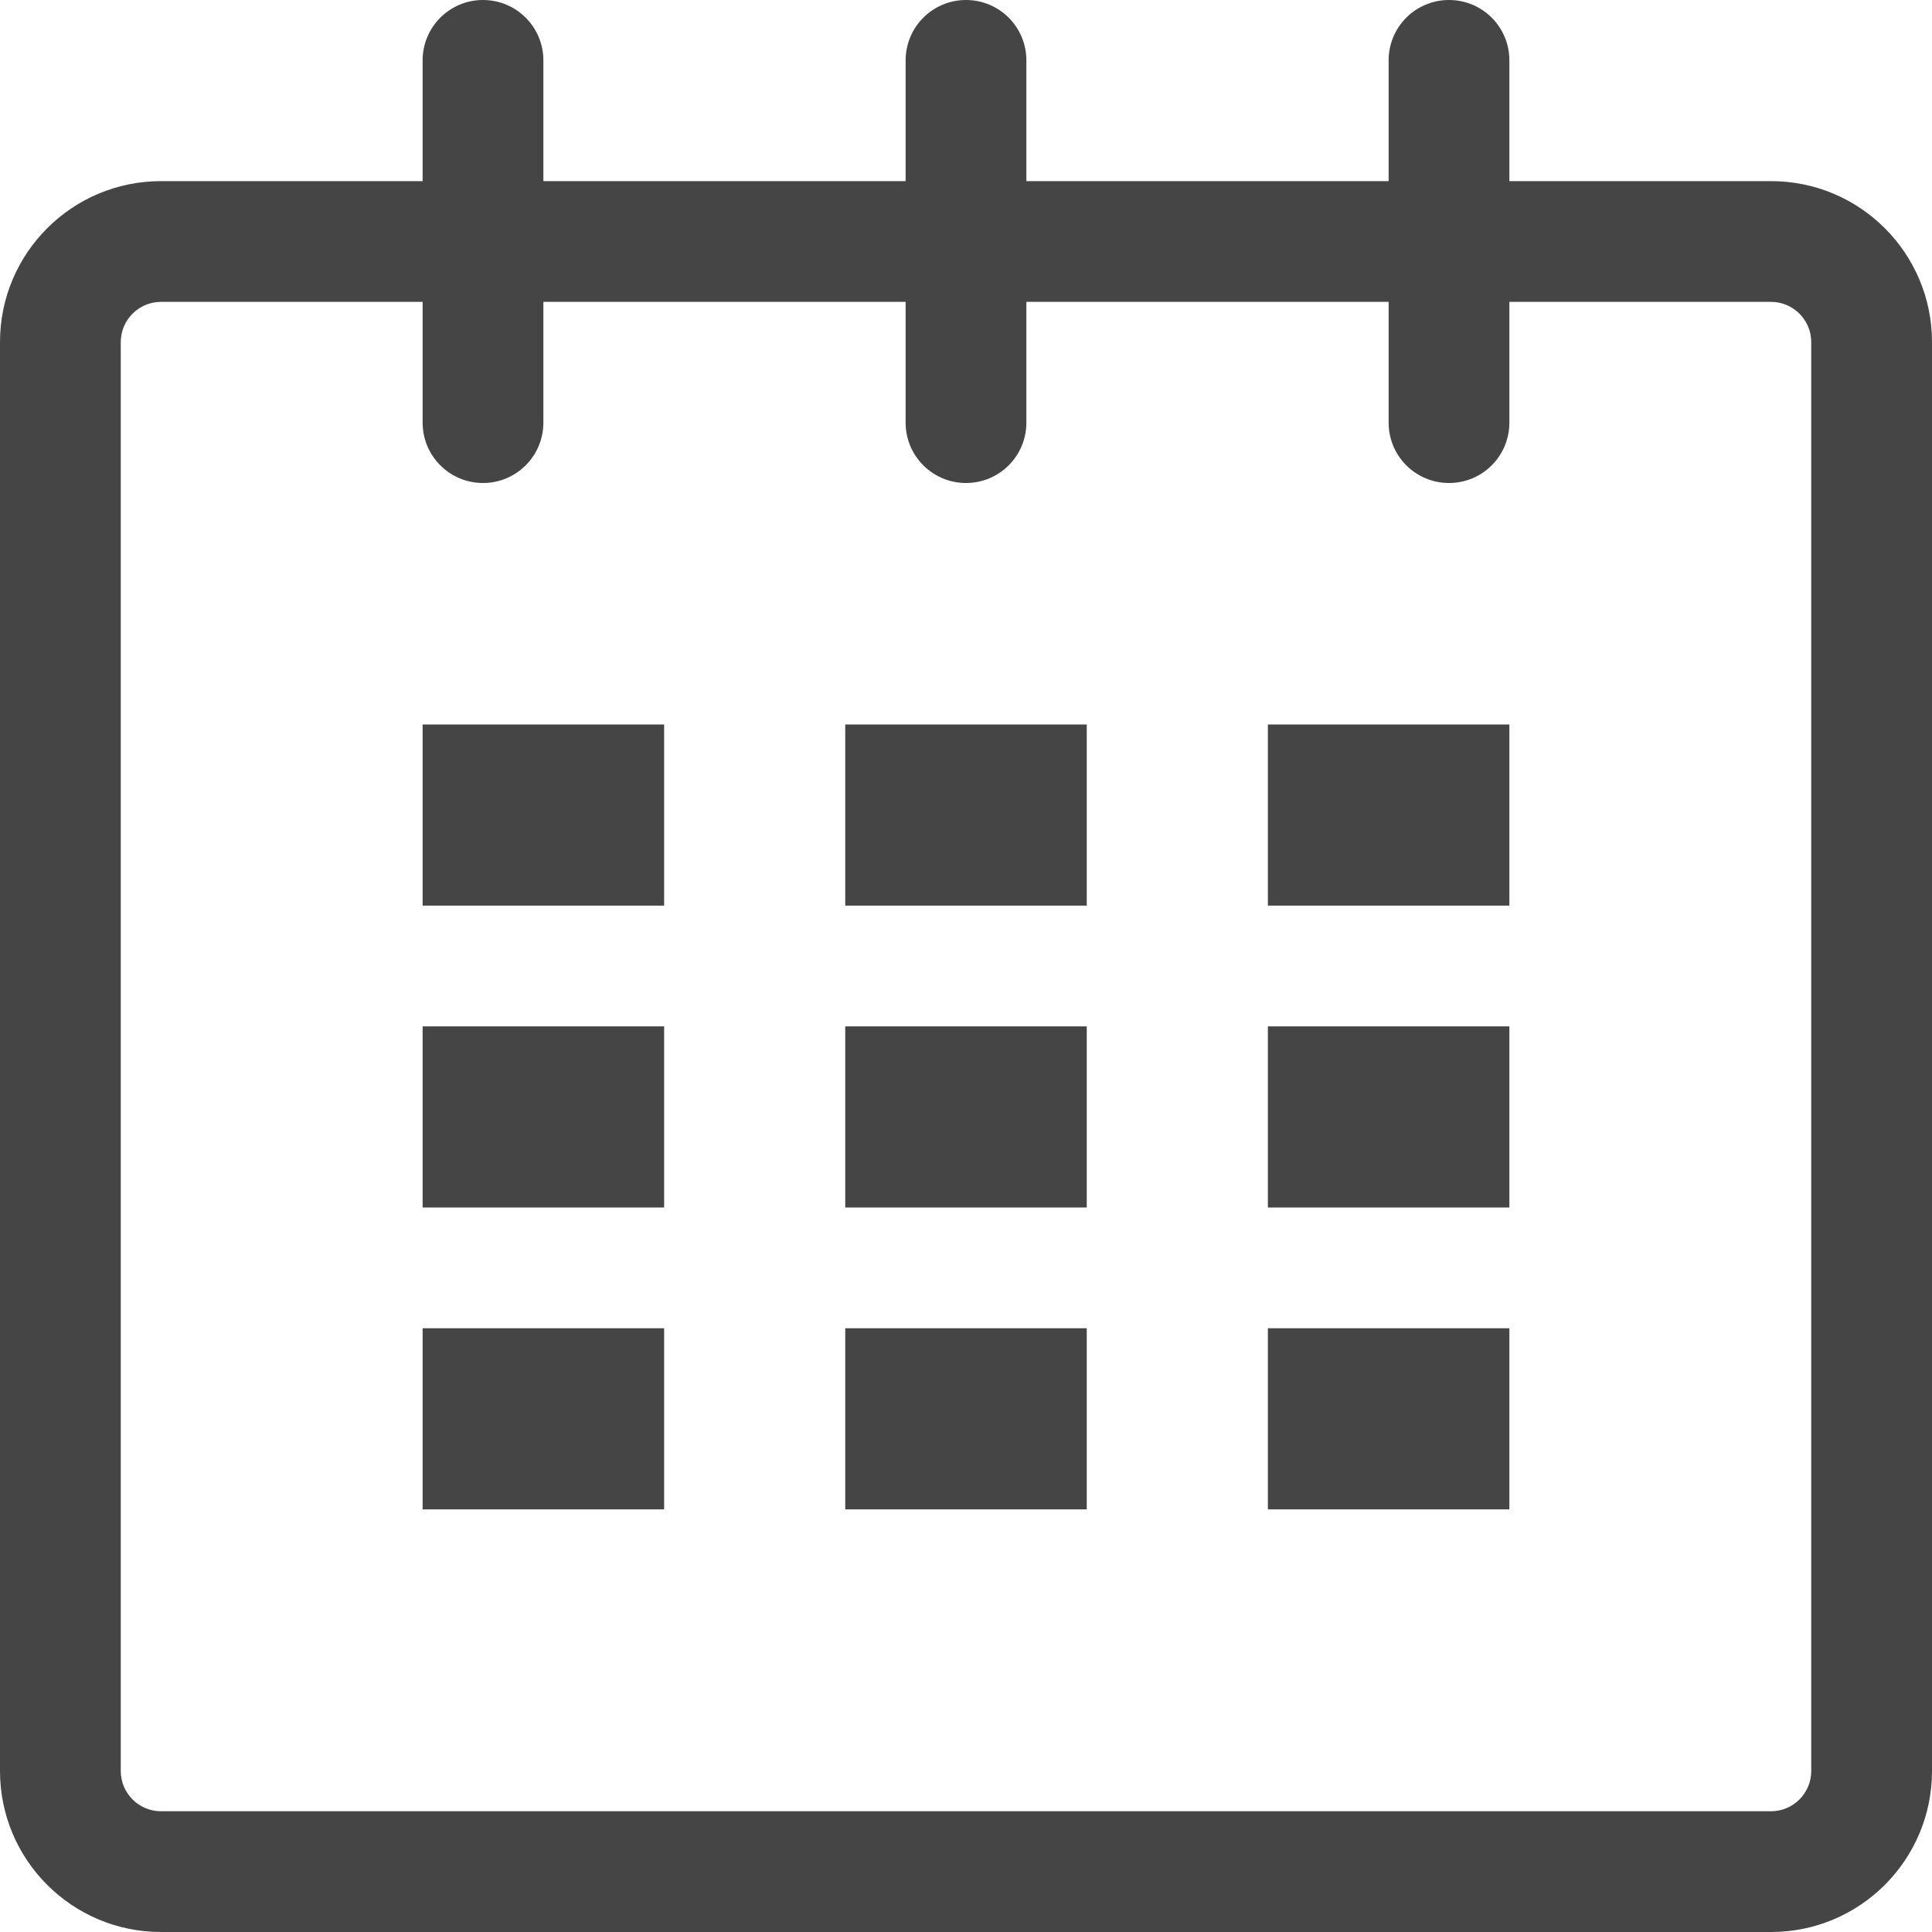 <?xml version="1.0" encoding="UTF-8"?> <svg xmlns="http://www.w3.org/2000/svg" width="32" height="32" viewBox="0 0 32 32" fill="none"> <g clip-path="url(#clip0_622_338)"> <path d="M29.334 3H25V1C25 0.447 24.553 0 24 0C23.447 0 23 0.447 23 1V3H17V1C17 0.447 16.552 0 16 0C15.448 0 15 0.447 15 1V3H9V1C9 0.447 8.552 0 8 0C7.448 0 7 0.447 7 1V3H2.667C1.194 3 0 4.193 0 5.666V29.333C0 30.806 1.194 32 2.667 32H29.334C30.807 32 32 30.806 32 29.333V5.666C32 4.193 30.807 3 29.334 3ZM30 29.333C30 29.701 29.701 30 29.334 30H2.667C2.299 30 2 29.701 2 29.333V5.666C2 5.299 2.299 5 2.667 5H7V7C7 7.553 7.448 8 8 8C8.552 8 9 7.553 9 7V5H15V7C15 7.553 15.448 8 16 8C16.552 8 17 7.553 17 7V5H23V7C23 7.553 23.447 8 24 8C24.553 8 25 7.553 25 7V5H29.334C29.701 5 30 5.299 30 5.666V29.333Z" fill="#454545"></path> <path d="M11 12H7V15H11V12Z" fill="#454545"></path> <path d="M11 17H7V20H11V17Z" fill="#454545"></path> <path d="M11 22H7V25H11V22Z" fill="#454545"></path> <path d="M18 22H14V25H18V22Z" fill="#454545"></path> <path d="M18 17H14V20H18V17Z" fill="#454545"></path> <path d="M18 12H14V15H18V12Z" fill="#454545"></path> <path d="M25 22H21V25H25V22Z" fill="#454545"></path> <path d="M25 17H21V20H25V17Z" fill="#454545"></path> <path d="M25 12H21V15H25V12Z" fill="#454545"></path> </g> <defs> <clipPath id="clip0_622_338"> <rect width="32" height="32" fill="white"></rect> </clipPath> </defs> </svg> 